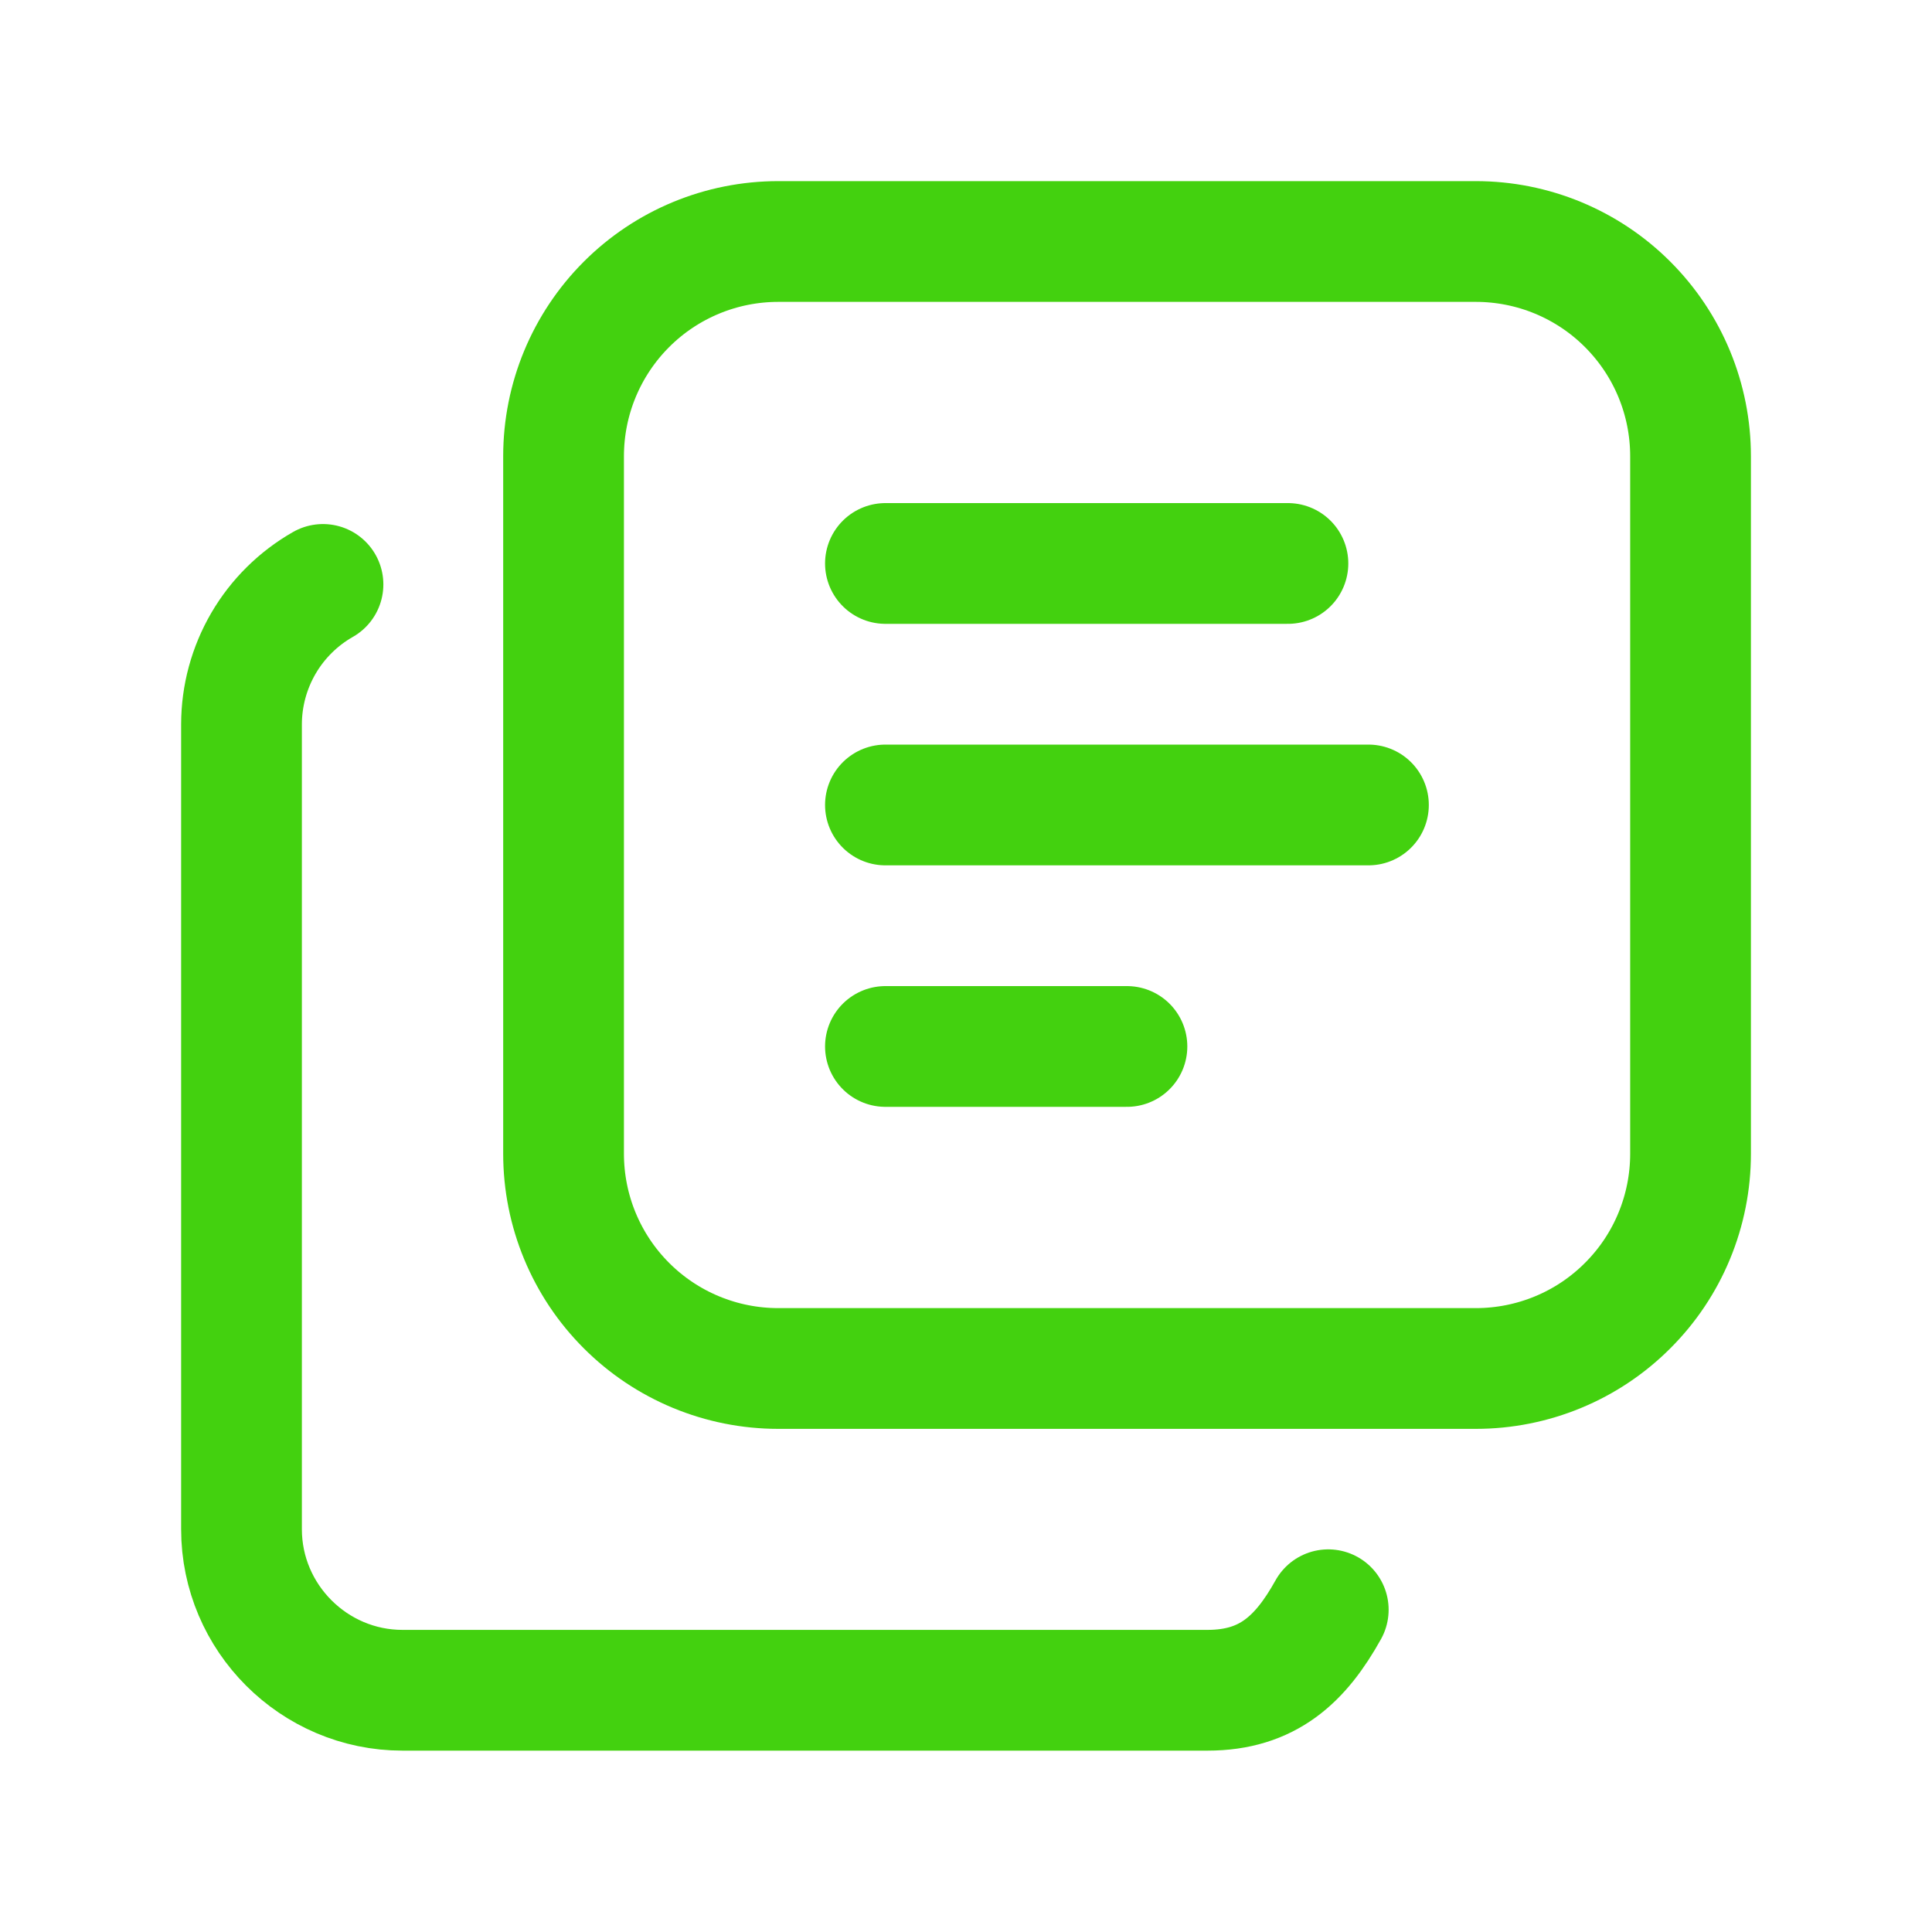 <svg width="40" height="40" viewBox="0 0 40 40" fill="none" xmlns="http://www.w3.org/2000/svg">
<g clip-path="url(#clip0_332_336)">
<path d="M11.668 9.445C11.668 8.266 12.136 7.136 12.97 6.302C13.803 5.468 14.934 5 16.113 5H30.556C31.14 5 31.718 5.115 32.257 5.338C32.797 5.562 33.287 5.889 33.699 6.302C34.112 6.715 34.44 7.205 34.663 7.744C34.886 8.283 35.001 8.861 35.001 9.445V23.888C35.001 24.472 34.886 25.05 34.663 25.589C34.44 26.129 34.112 26.619 33.699 27.031C33.287 27.444 32.797 27.772 32.257 27.995C31.718 28.218 31.14 28.333 30.556 28.333H16.113C14.934 28.333 13.803 27.865 12.97 27.031C12.136 26.198 11.668 25.067 11.668 23.888V9.445Z" stroke="#43D10F" stroke-width="2.5" stroke-linecap="round" stroke-linejoin="round"/>
<path d="M6.687 12.1C6.176 12.391 5.75 12.812 5.454 13.32C5.158 13.829 5.001 14.406 5 14.995V31.661C5 33.495 6.5 34.995 8.333 34.995H25C26.25 34.995 26.93 34.353 27.5 33.328" stroke="#43D10F" stroke-width="2.5" stroke-linecap="round" stroke-linejoin="round"/>
<path d="M18.332 11.666H26.665" stroke="#43D10F" stroke-width="2.5" stroke-linecap="round" stroke-linejoin="round"/>
<path d="M18.332 16.666H28.332" stroke="#43D10F" stroke-width="2.5" stroke-linecap="round" stroke-linejoin="round"/>
<path d="M18.332 21.666H23.332" stroke="#43D10F" stroke-width="2.5" stroke-linecap="round" stroke-linejoin="round"/>
</g>
<defs>
<clipPath id="clip0_332_336">
<rect width="40" height="40" fill="white"/>
</clipPath>
</defs>
</svg>
